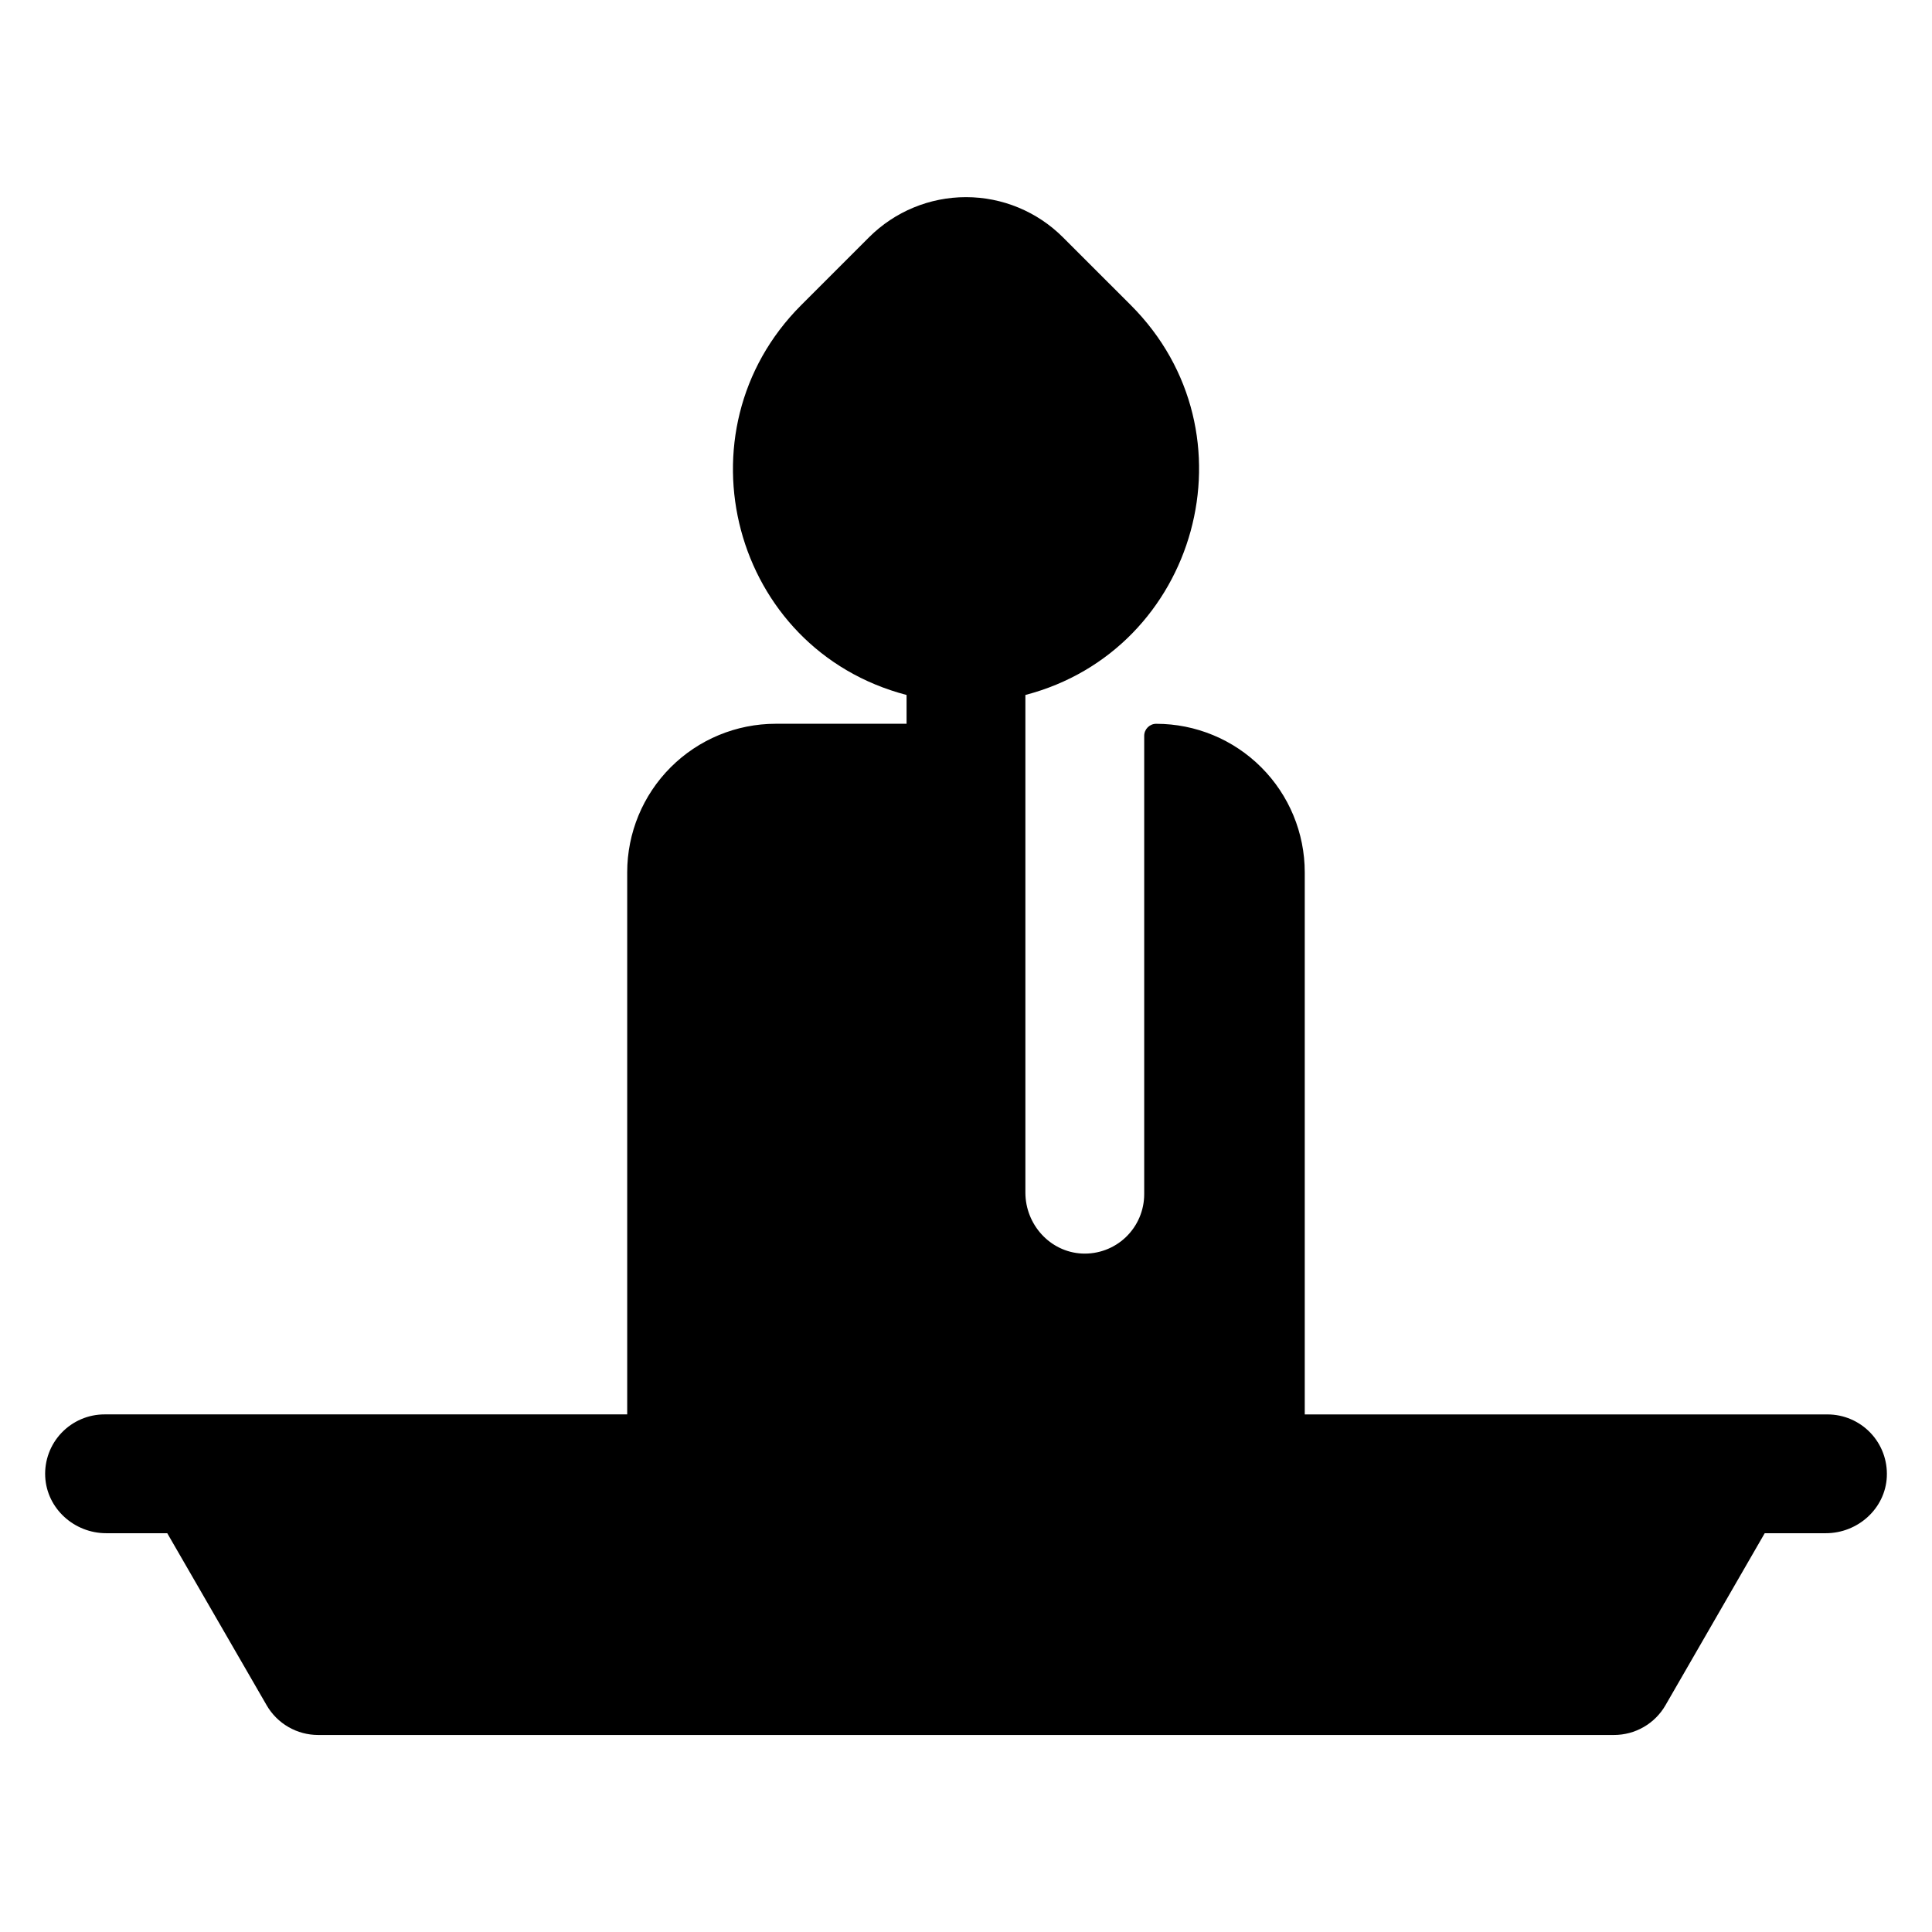 <?xml version="1.0" encoding="UTF-8"?>
<!-- Uploaded to: SVG Repo, www.svgrepo.com, Generator: SVG Repo Mixer Tools -->
<svg fill="#000000" width="800px" height="800px" version="1.1" viewBox="144 144 512 512" xmlns="http://www.w3.org/2000/svg">
 <path d="m644.03 535.33c-0.395 8.461-7.684 14.988-16.168 14.988h-16.195l-26.305 45.598c-1.379 2.394-3.367 4.383-5.762 5.762-2.394 1.383-5.109 2.109-7.875 2.109h-343.42c-2.762 0-5.481-0.727-7.871-2.109-2.394-1.379-4.383-3.367-5.766-5.762l-26.344-45.598h-16.176c-8.48 0-15.742-6.523-16.168-14.988-0.207-4.305 1.359-8.508 4.336-11.625 2.977-3.117 7.098-4.883 11.41-4.875h138.49v-143.66c0-10.441 4.144-20.453 11.527-27.832 7.383-7.383 17.395-11.531 27.832-11.531h34.676v-7.633c-46.316-12.113-61.391-69.863-27.918-103.32l17.988-17.988c6.816-6.801 16.047-10.621 25.676-10.621 9.625 0 18.859 3.82 25.672 10.621l17.996 17.988c33.898 33.898 17.711 91.422-27.926 103.32v131.86c0 8.48 6.523 15.742 14.996 16.168 4.305 0.203 8.504-1.363 11.621-4.34 3.113-2.977 4.875-7.098 4.871-11.406v-121.45c0-1.762 1.426-3.191 3.188-3.191 10.441 0 20.453 4.148 27.832 11.531 7.383 7.379 11.527 17.391 11.527 27.832v143.66h138.51c4.309-0.008 8.434 1.758 11.406 4.875 2.977 3.117 4.543 7.32 4.336 11.625z"/>
</svg>